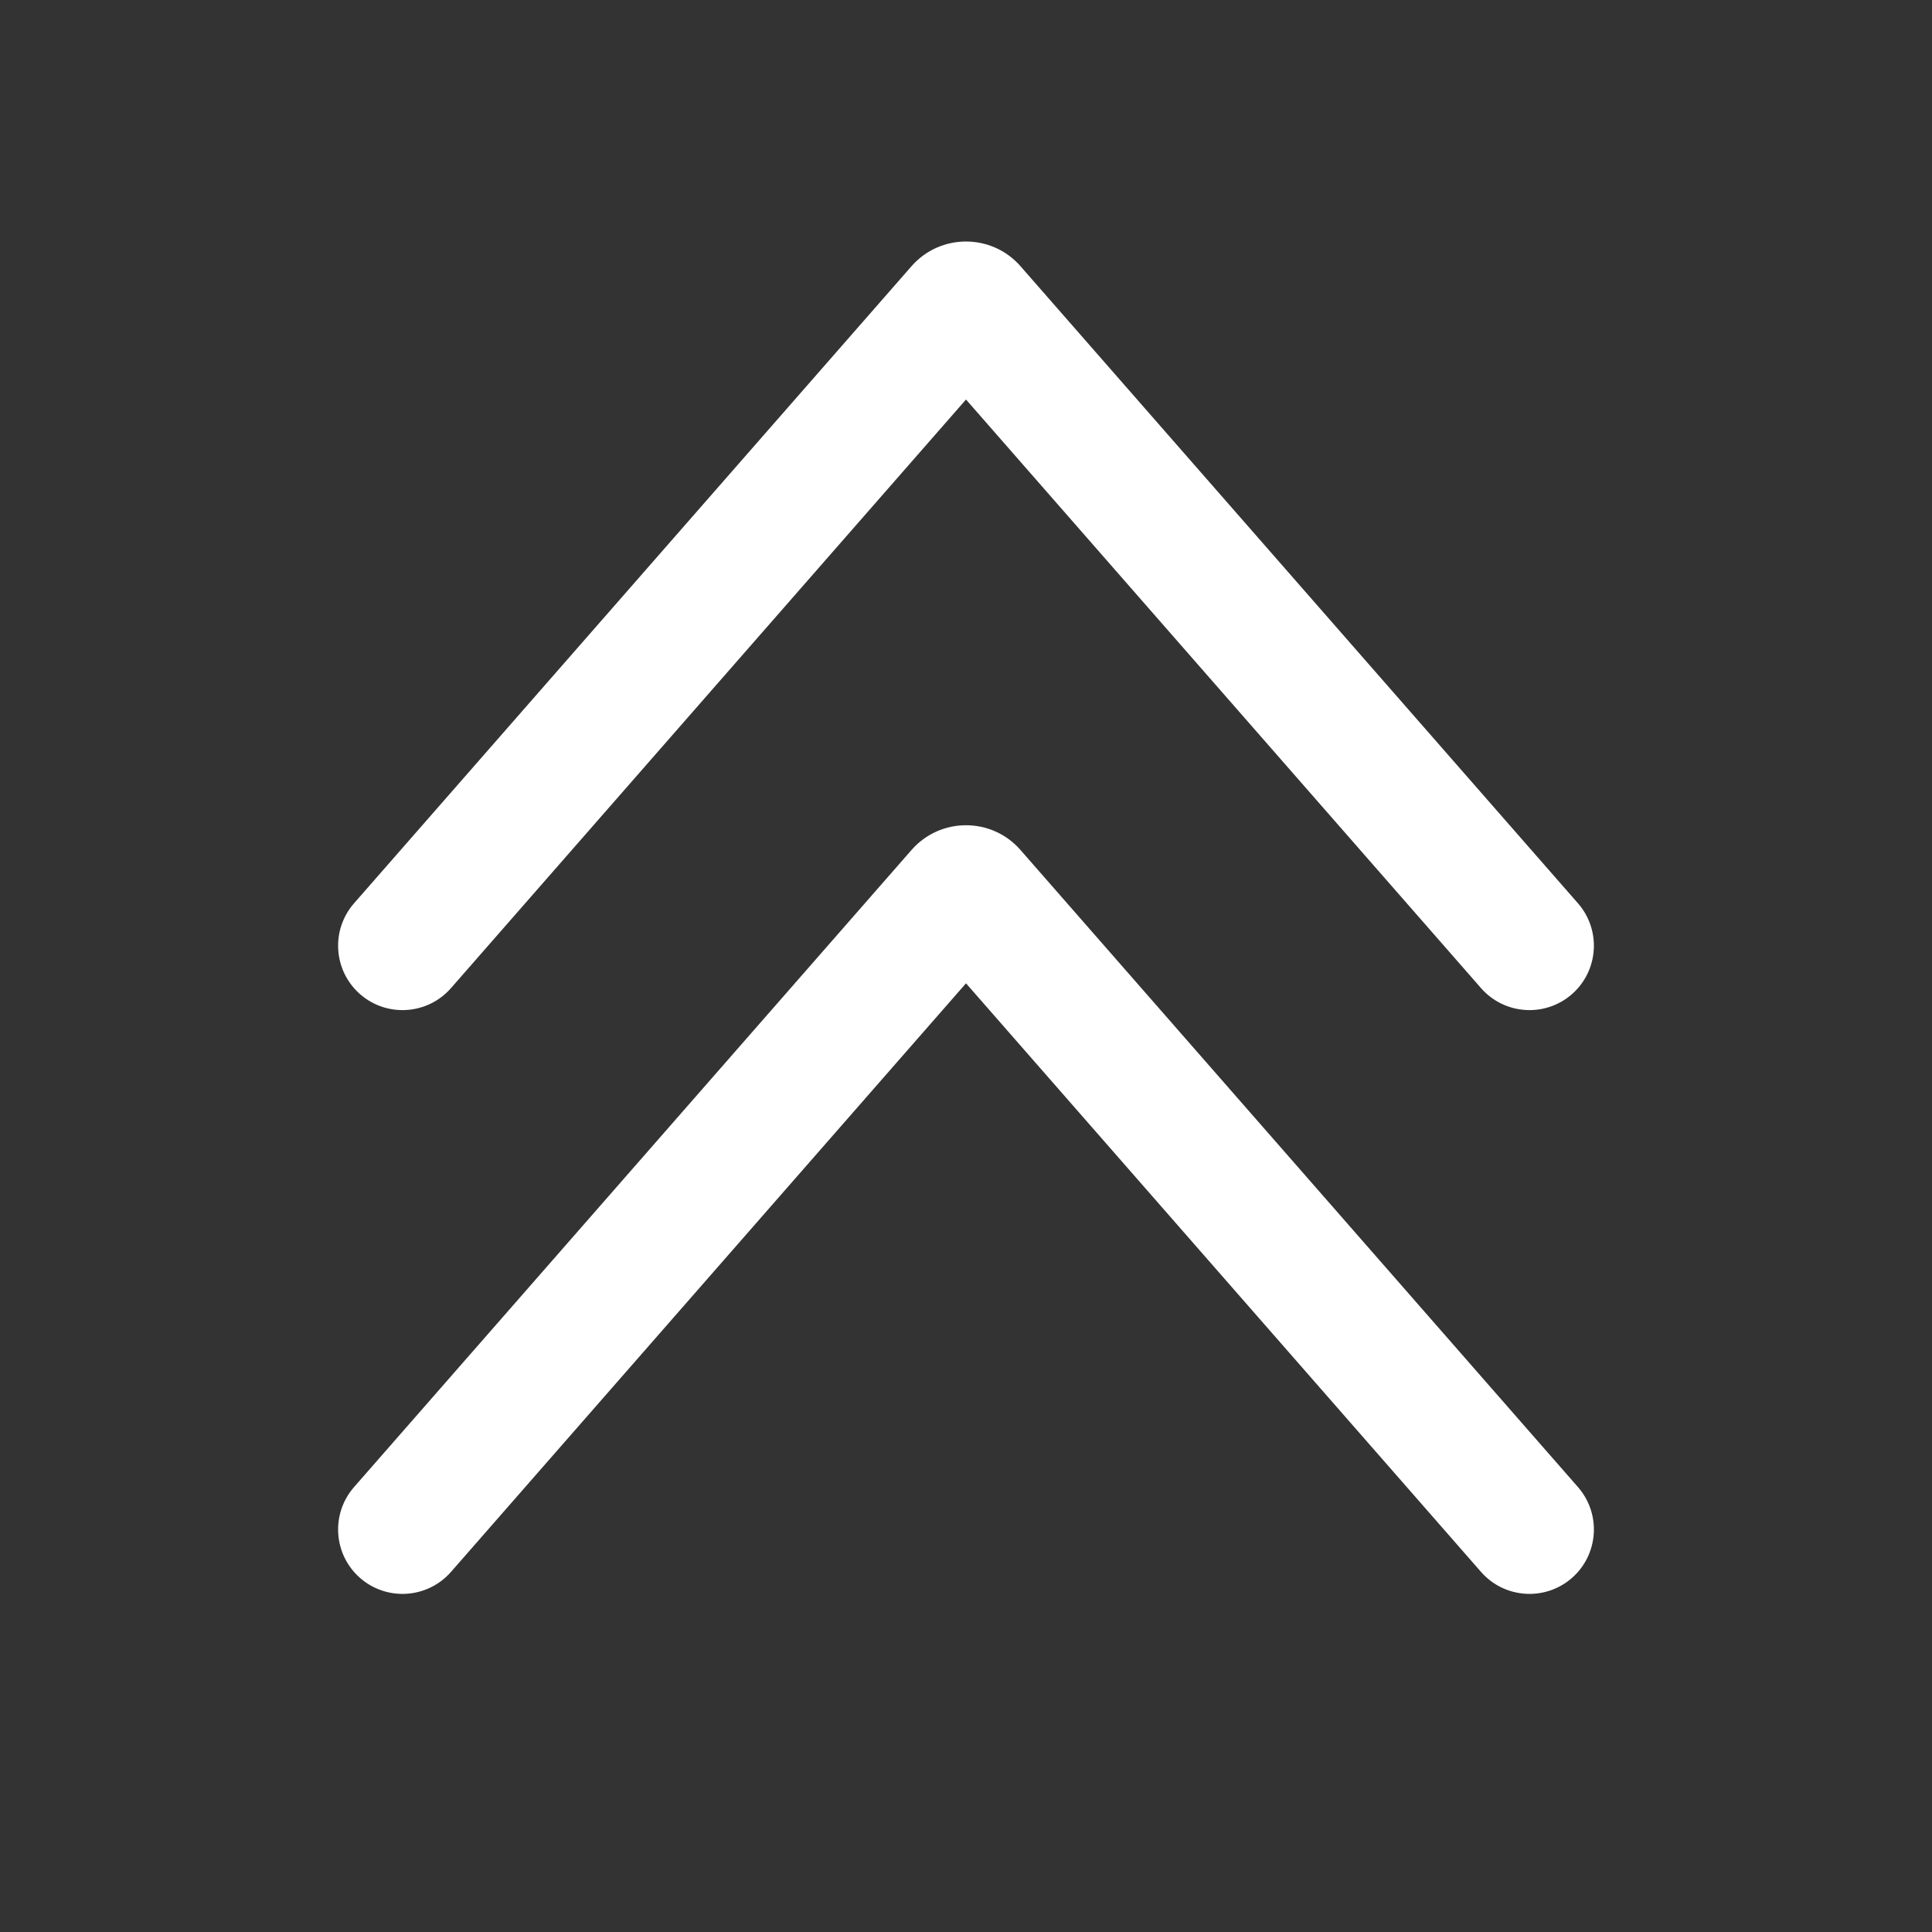 <svg xmlns="http://www.w3.org/2000/svg" width="24" height="24" viewBox="0 0 24 24" fill="none">
<rect x="0" y="0" width="24" height="24" fill="#333333" stroke="none"/>
<path fill-rule="evenodd" clip-rule="evenodd" d="M11.323 10.559C11.681 10.149 12.319 10.149 12.677 10.559L12.085 11.078L12.677 10.559L19.602 18.473C19.893 18.806 19.859 19.311 19.527 19.602C19.194 19.893 18.689 19.859 18.398 19.527L12 12.215L5.602 19.527C5.311 19.859 4.806 19.893 4.473 19.602C4.141 19.311 4.107 18.806 4.398 18.473L11.323 10.559L11.92 11.082L11.323 10.559Z" fill="white"/>
<path fill-rule="evenodd" clip-rule="evenodd" d="M11.323 3.307C11.681 2.898 12.319 2.898 12.677 3.307L12.085 3.826L12.677 3.307L19.602 11.221C19.893 11.554 19.859 12.059 19.527 12.35C19.194 12.641 18.689 12.607 18.398 12.275L12 4.963L5.602 12.275C5.311 12.607 4.806 12.641 4.473 12.35C4.141 12.059 4.107 11.554 4.398 11.221L11.323 3.307L11.92 3.83L11.323 3.307Z" fill="white"/>
</svg>